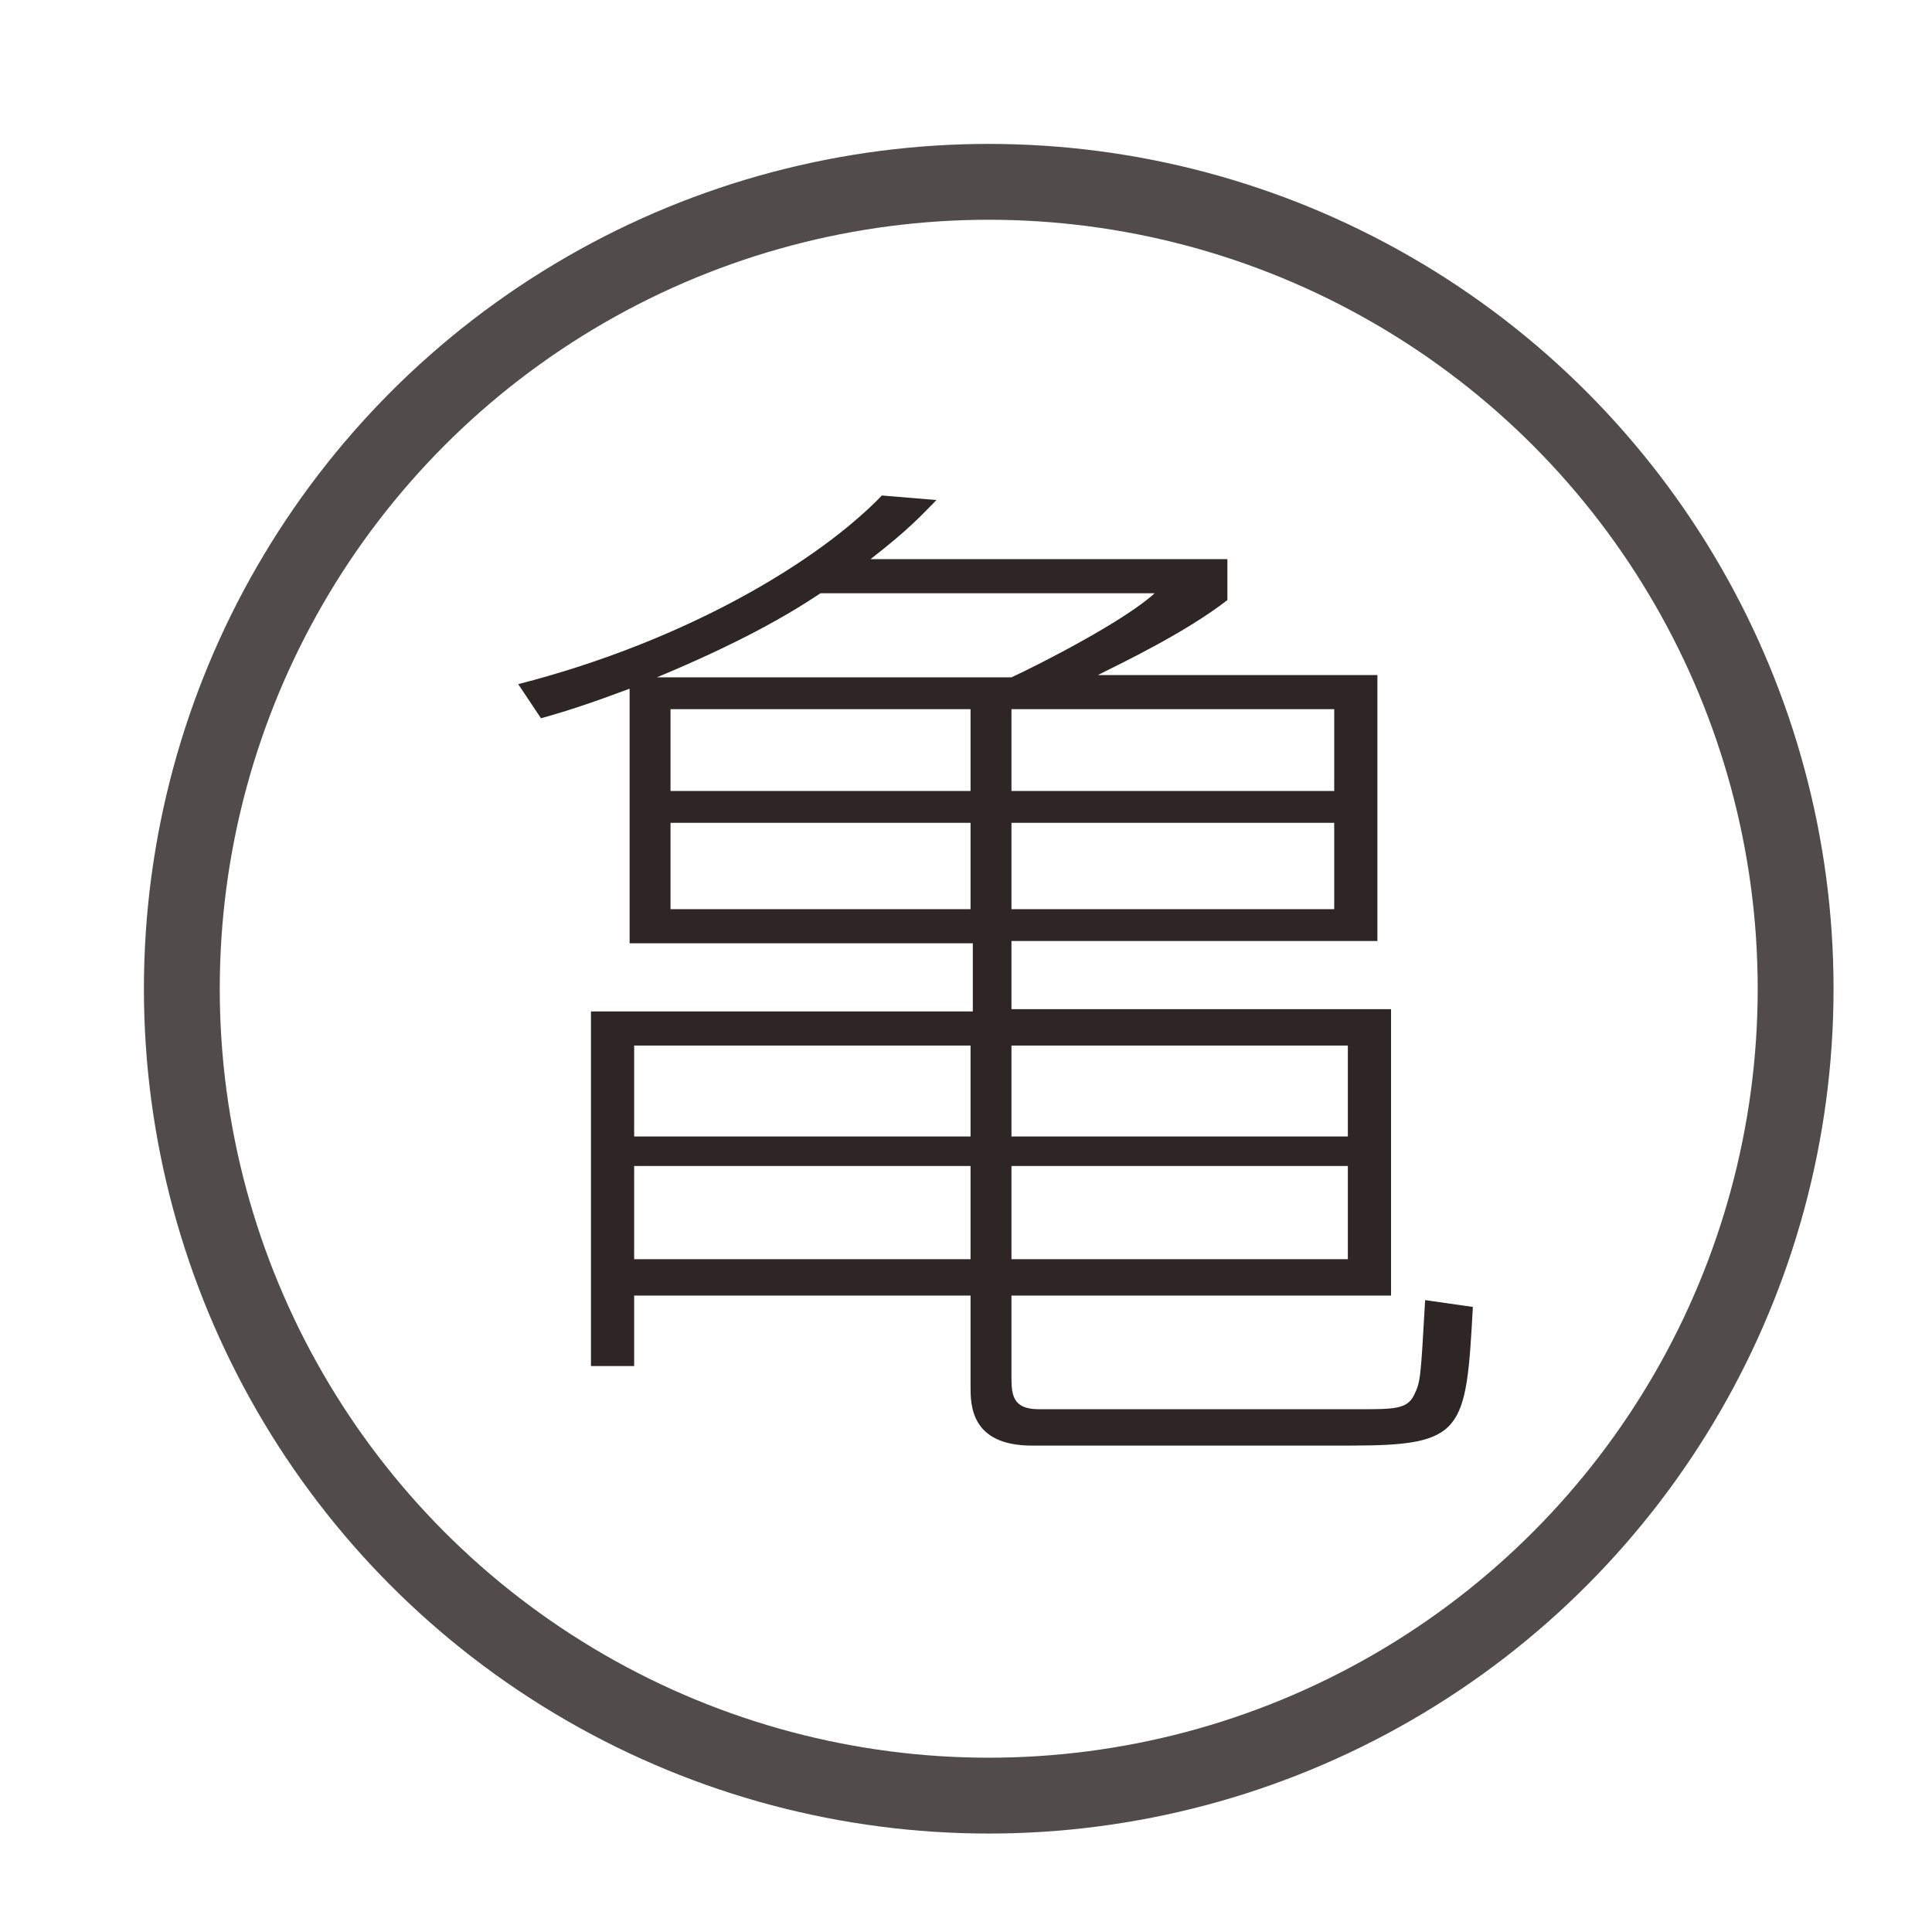<?xml version="1.0" encoding="utf-8"?>
<!-- Generator: Adobe Illustrator 21.1.0, SVG Export Plug-In . SVG Version: 6.00 Build 0)  -->
<svg version="1.1" id="レイヤー_1" xmlns="http://www.w3.org/2000/svg" xmlns:xlink="http://www.w3.org/1999/xlink" x="0px"
	 y="0px" viewBox="0 0 85 85" style="enable-background:new 0 0 85 85;" width="40" height="40" xml:space="preserve">
<style type="text/css">
	.st0{fill:#2E2624;}
	.st1{fill:none;stroke:#514C4B;stroke-width:3.337;stroke-miterlimit:10;}
</style>
<g>
	<path class="st0" d="M54,24.6v1.8c-1.8,1.4-4.5,2.7-5.7,3.3h12.3v11.7H44.5v3h16.7V57H44.5v3.5c0,0.8,0,1.5,1.2,1.5h14.1
		c1.5,0,2.1,0,2.4-0.6c0.3-0.6,0.3-0.7,0.5-4.2l2.1,0.3c-0.3,5.5-0.4,6.1-5.4,6.1H45.4c-2.7,0-2.7-1.8-2.7-2.6v-4H27.9v3.1H26V44.5
		h16.8v-3H27.7V30.3c-1.6,0.6-2.8,1-3.9,1.3l-1-1.5c7.4-1.9,13.2-5.4,16-8.3l2.4,0.2c-0.6,0.6-1.1,1.2-2.9,2.6L54,24.6L54,24.6z
		 M42.7,46H27.9v4h14.8V46z M42.7,51.3H27.9v4.1h14.8V51.3z M36.1,26.1c-1.5,1-3.6,2.2-7.2,3.7h15.6c1.3-0.6,5-2.5,6.3-3.7H36.1z
		 M42.7,31.2H29.5v3.6h13.2V31.2z M42.7,36.2H29.5V40h13.2V36.2z M58.7,31.2H44.5v3.6h14.2V31.2z M58.7,36.2H44.5V40h14.2V36.2z
		 M59.3,46H44.5v4h14.8V46z M59.3,51.3H44.5v4.1h14.8V51.3z"/>
	<circle class="st1" cx="43.5" cy="43.5" r="35.5"/>
</g>
</svg>
